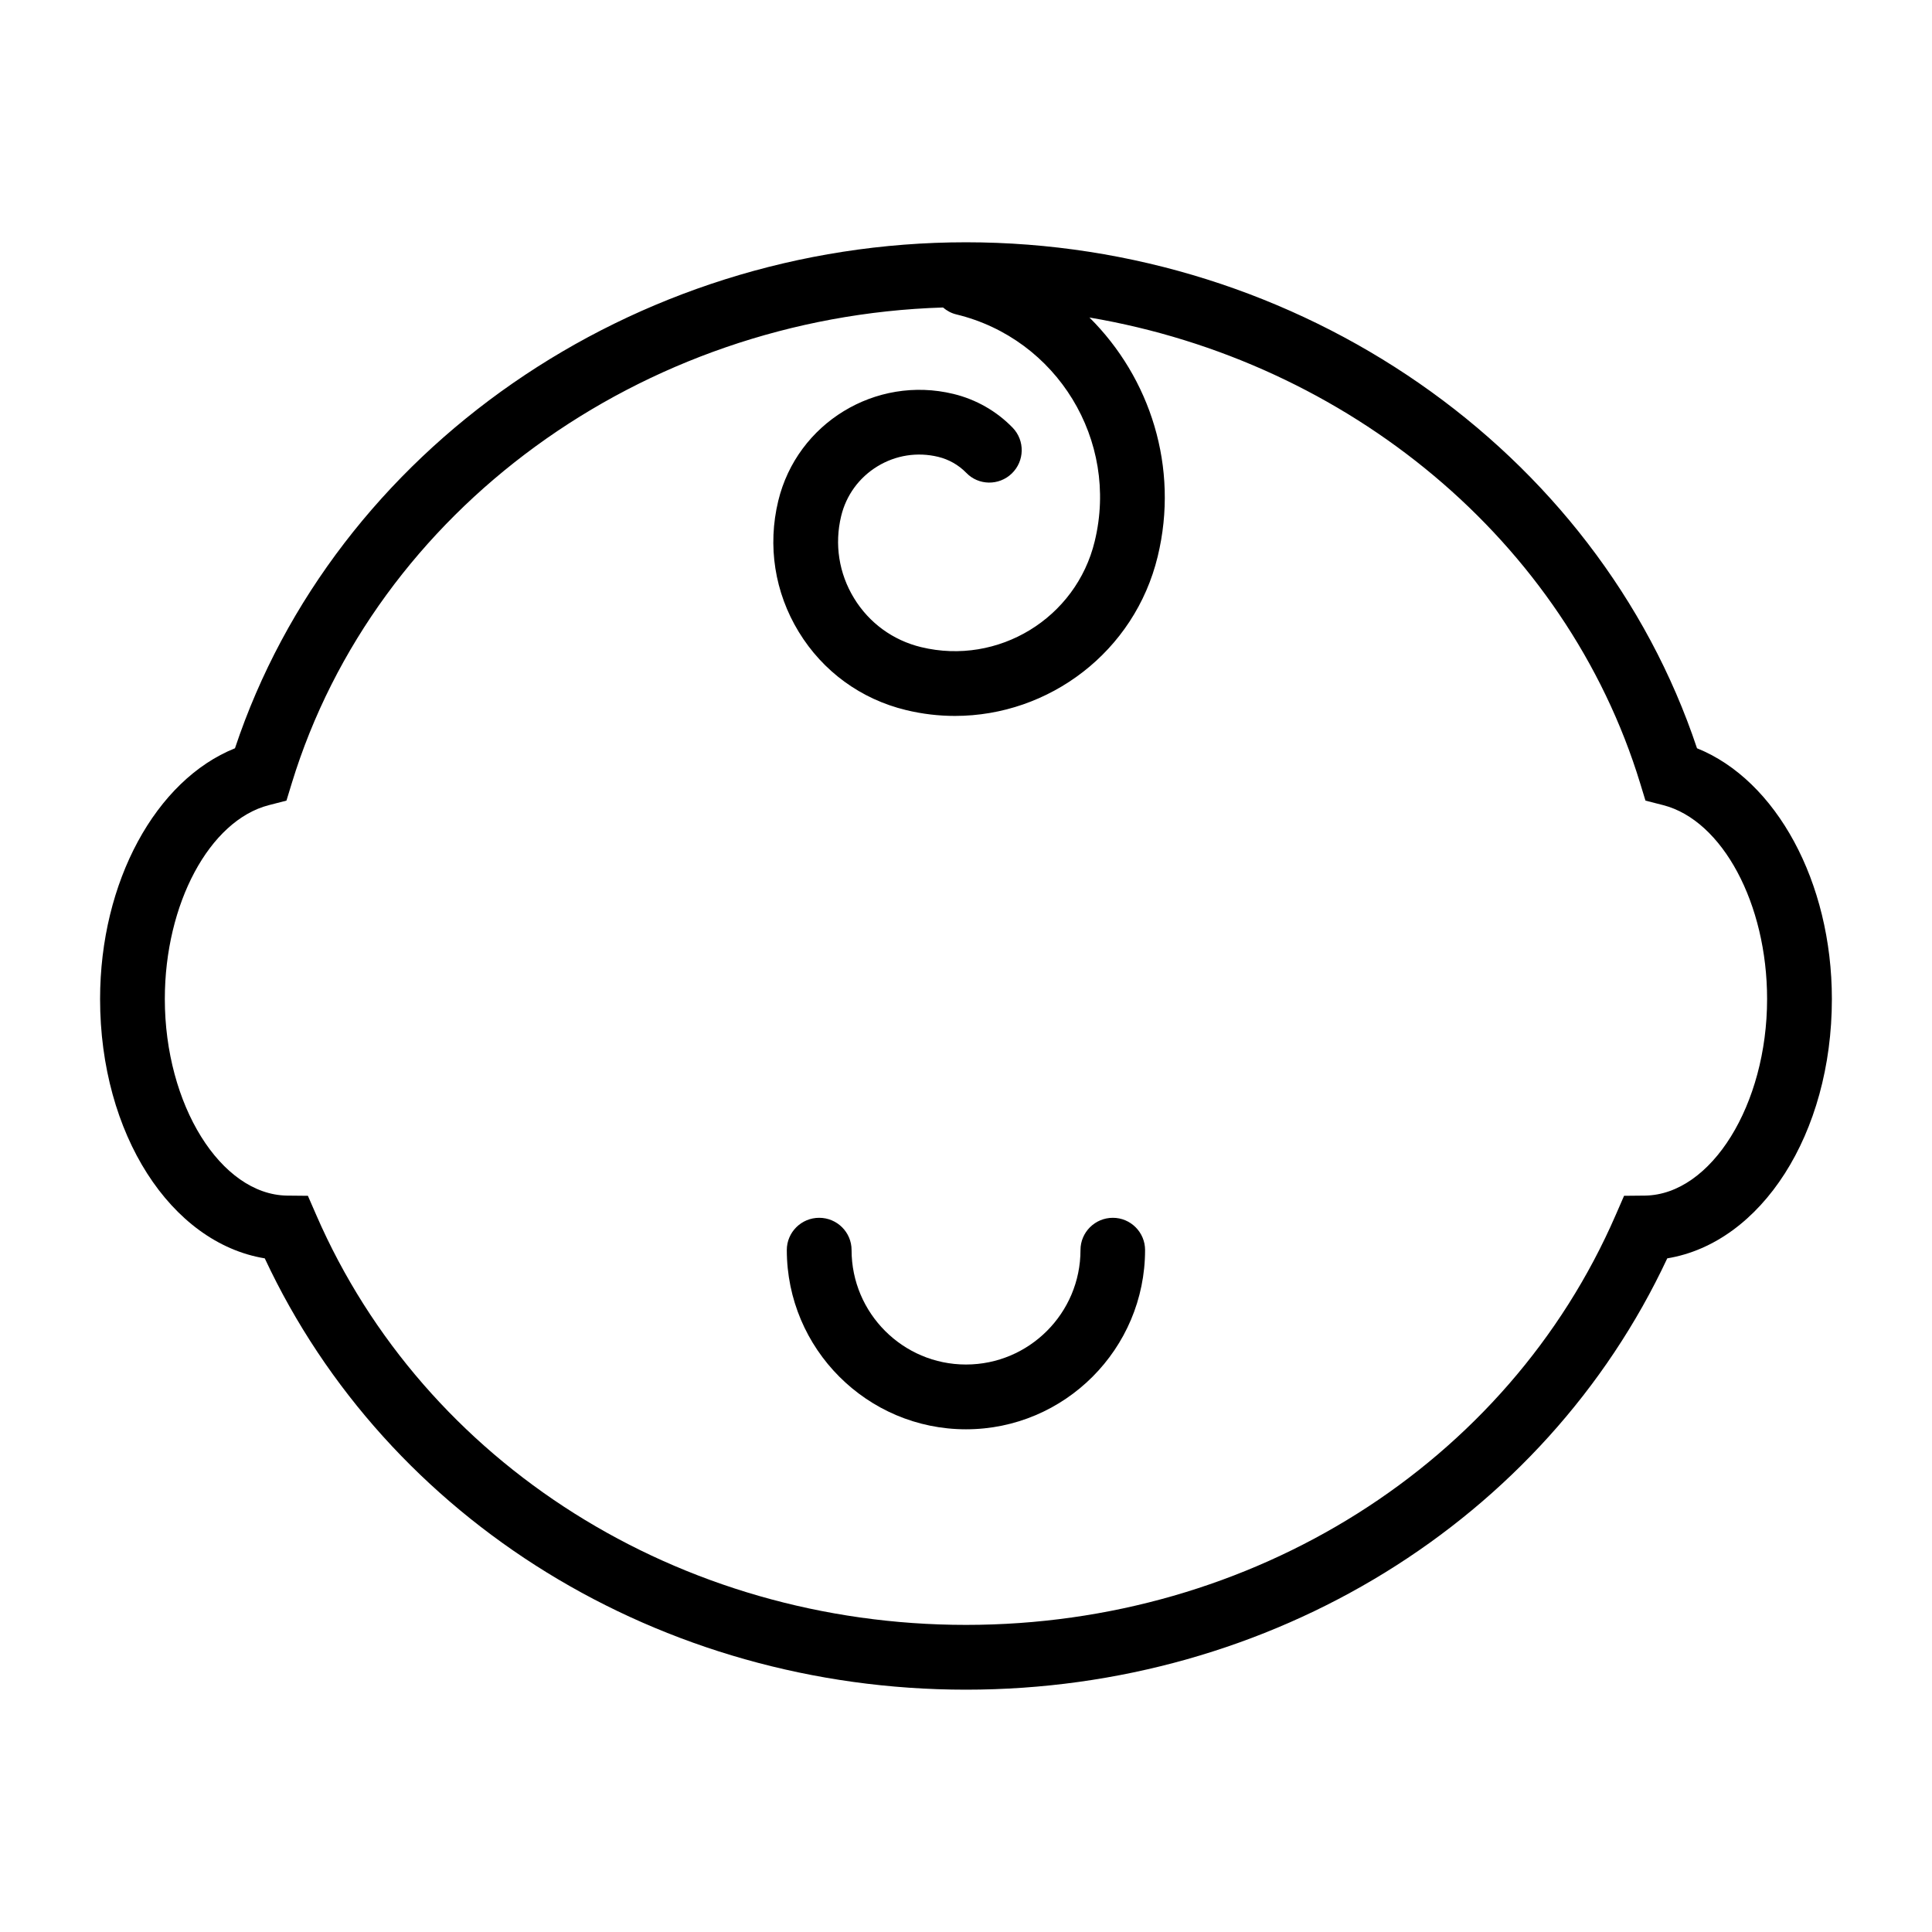 <svg version="1.0" preserveAspectRatio="xMidYMid meet" height="500" viewBox="0 0 375 375" zoomAndPan="magnify" width="500" xmlns:xlink="http://www.w3.org/1999/xlink" xmlns="http://www.w3.org/2000/svg"><defs><clipPath id="48683aeb07"><path clip-rule="nonzero" d="M 19.273 47.031 L 356 47.031 L 356 328 L 19.273 328 Z M 19.273 47.031"></path></clipPath></defs><rect fill-opacity="1" height="450" y="-37.5" fill="#ffffff" width="450" x="-37.5"></rect><rect fill-opacity="1" height="450" y="-37.5" fill="#ffffff" width="450" x="-37.5"></rect><g clip-path="url(#48683aeb07)"><path fill-rule="nonzero" fill-opacity="1" d="M 319.305 232.066 L 315.23 232.105 L 313.609 235.824 C 292.609 284.188 243.098 315.391 187.496 315.391 C 131.898 315.391 82.395 284.188 61.383 235.824 L 59.762 232.105 L 55.703 232.066 C 42.852 231.867 31.992 214.43 31.992 193.906 C 31.992 175.422 40.676 159.238 52.188 156.277 L 55.602 155.398 L 56.629 152.035 C 72.875 98.945 124.469 61.496 183.039 59.684 C 183.77 60.305 184.629 60.789 185.625 61.027 C 205.176 65.758 217.234 85.5 212.488 105.043 C 208.891 120 193.746 129.227 178.797 125.609 C 173.324 124.285 168.695 120.91 165.766 116.105 C 162.832 111.301 161.945 105.641 163.27 100.168 C 164.246 96.121 166.75 92.691 170.305 90.52 C 173.863 88.348 178.055 87.695 182.102 88.672 C 184.176 89.176 186.047 90.242 187.535 91.758 C 189.91 94.25 193.902 94.316 196.395 91.898 C 198.887 89.488 198.965 85.508 196.555 83.016 C 193.43 79.789 189.434 77.52 185.062 76.461 C 169.957 72.805 154.711 82.121 151.059 97.215 C 148.945 105.945 150.359 114.984 155.039 122.652 C 159.719 130.32 167.109 135.711 175.844 137.82 C 179.027 138.594 182.219 138.961 185.359 138.961 C 203.633 138.961 220.242 126.508 224.711 108 C 228.902 90.703 223.246 73.324 211.461 61.629 C 261.684 70.145 303.961 104.934 318.355 152.035 L 319.383 155.398 L 322.824 156.277 C 334.332 159.238 342.992 175.422 342.992 193.906 C 342.992 214.43 332.156 231.867 319.305 232.066 Z M 329.387 145.238 C 310.051 87.25 252.195 47.027 187.496 47.027 C 122.781 47.027 64.93 87.25 45.609 145.238 C 30.246 151.402 19.426 171.141 19.426 193.906 C 19.426 220.125 33.164 241.242 51.391 244.246 C 75.211 295.223 128.207 327.965 187.496 327.965 C 246.777 327.965 299.766 295.223 323.613 244.246 C 341.844 241.242 355.566 220.125 355.566 193.906 C 355.566 171.141 344.73 151.402 329.387 145.238" fill="#000000"></path></g><path fill-rule="nonzero" fill-opacity="1" d="M 216.008 236.375 C 212.531 236.375 209.723 239.184 209.723 242.625 C 209.723 254.883 199.758 264.852 187.496 264.852 C 175.25 264.852 165.289 254.883 165.289 242.625 C 165.289 239.184 162.473 236.375 159.004 236.375 C 155.531 236.375 152.719 239.184 152.719 242.625 C 152.719 261.805 168.32 277.426 187.496 277.426 C 206.676 277.426 222.258 261.805 222.258 242.625 C 222.258 239.184 219.449 236.375 216.008 236.375" fill="#000000"></path></svg>